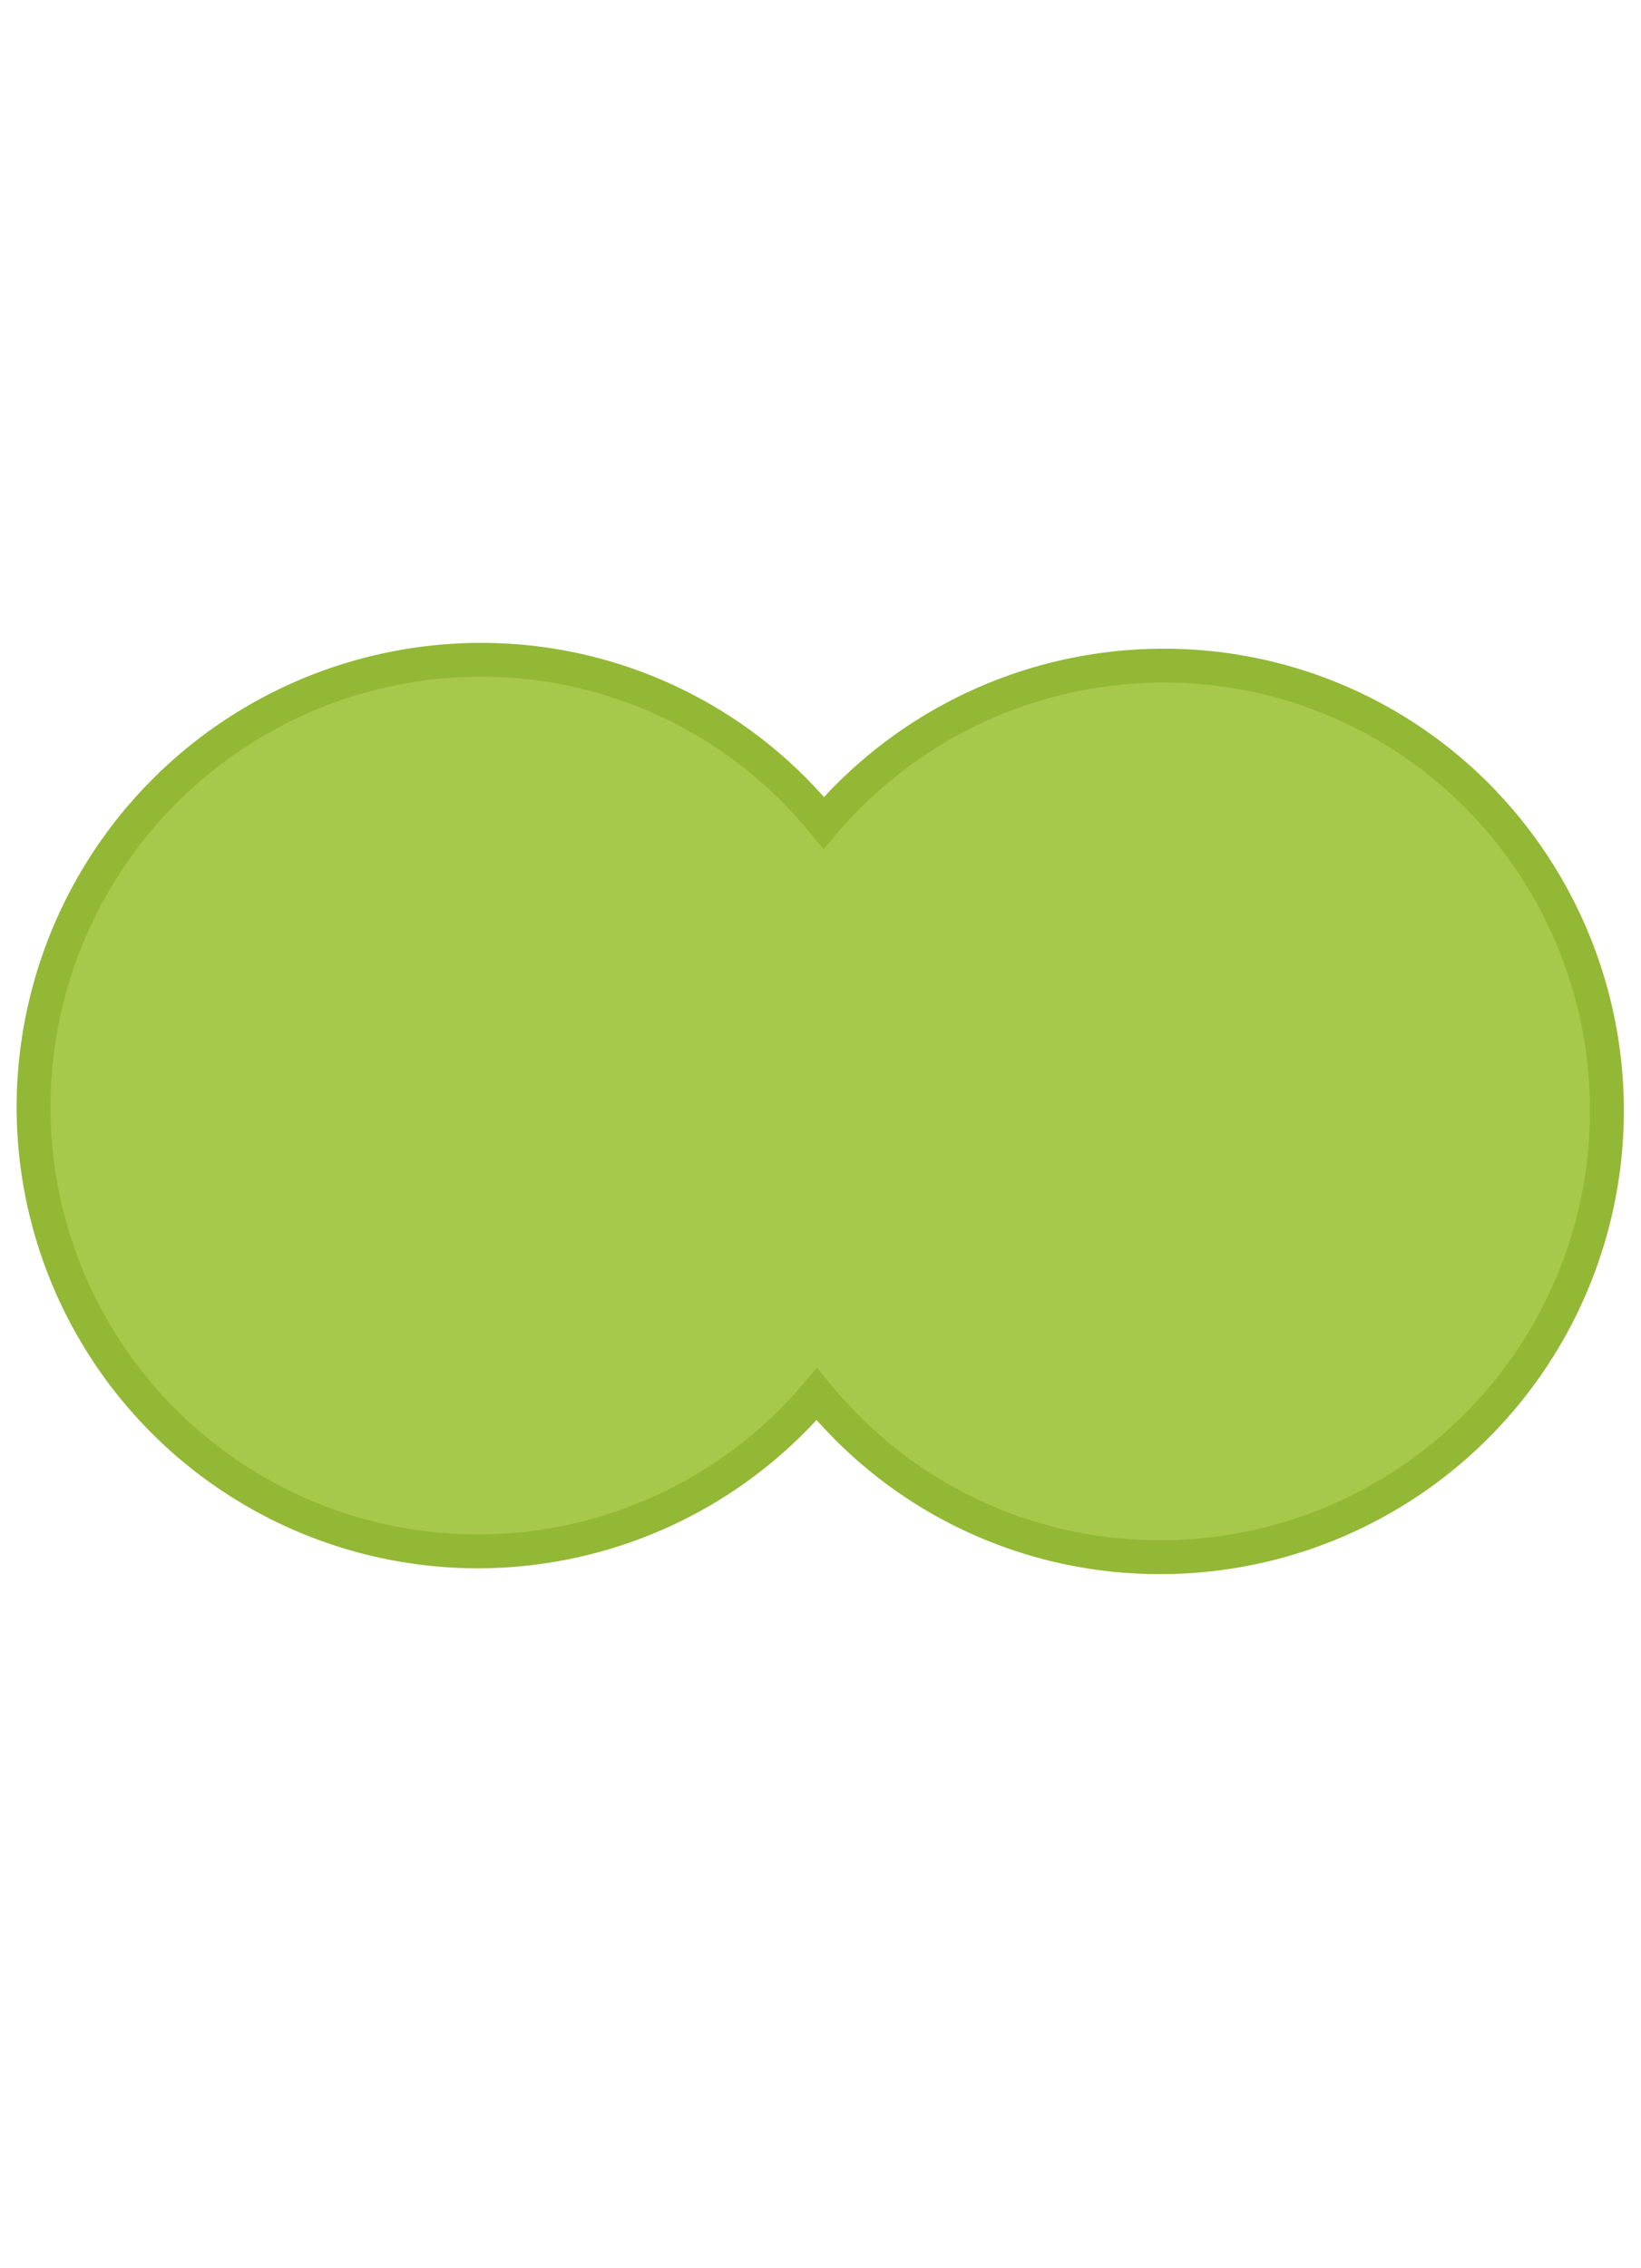 <svg id="Bierviltjes" xmlns="http://www.w3.org/2000/svg" width="97" height="134" viewBox="0 0 97 134">
<defs>
    <style>
      .cls-1 {
        fill: #A6C84B;
        stroke: #92B835;
        stroke-width: 2px;
        fill-rule: evenodd;
      }
    </style>
  </defs>
  <g id="bierviltje_rond_dubbel" data-name="bierviltje_rond dubbel">
    <path class="cls-1" d="M68.985,39.334a26.345,26.345,0,0,0-20.29,9.286q-0.8-.97-1.689-1.876a26.059,26.059,0,0,0-18.4-7.756A26.461,26.461,0,0,0,1.985,65.1,26.259,26.259,0,0,0,47.991,82.717c0.1-.11.189-0.225,0.285-0.337q0.8,0.972,1.69,1.877a26.056,26.056,0,0,0,18.4,7.755A26.389,26.389,0,0,0,87.383,47.09,26.058,26.058,0,0,0,68.985,39.334Z"/>
  </g>
</svg>
